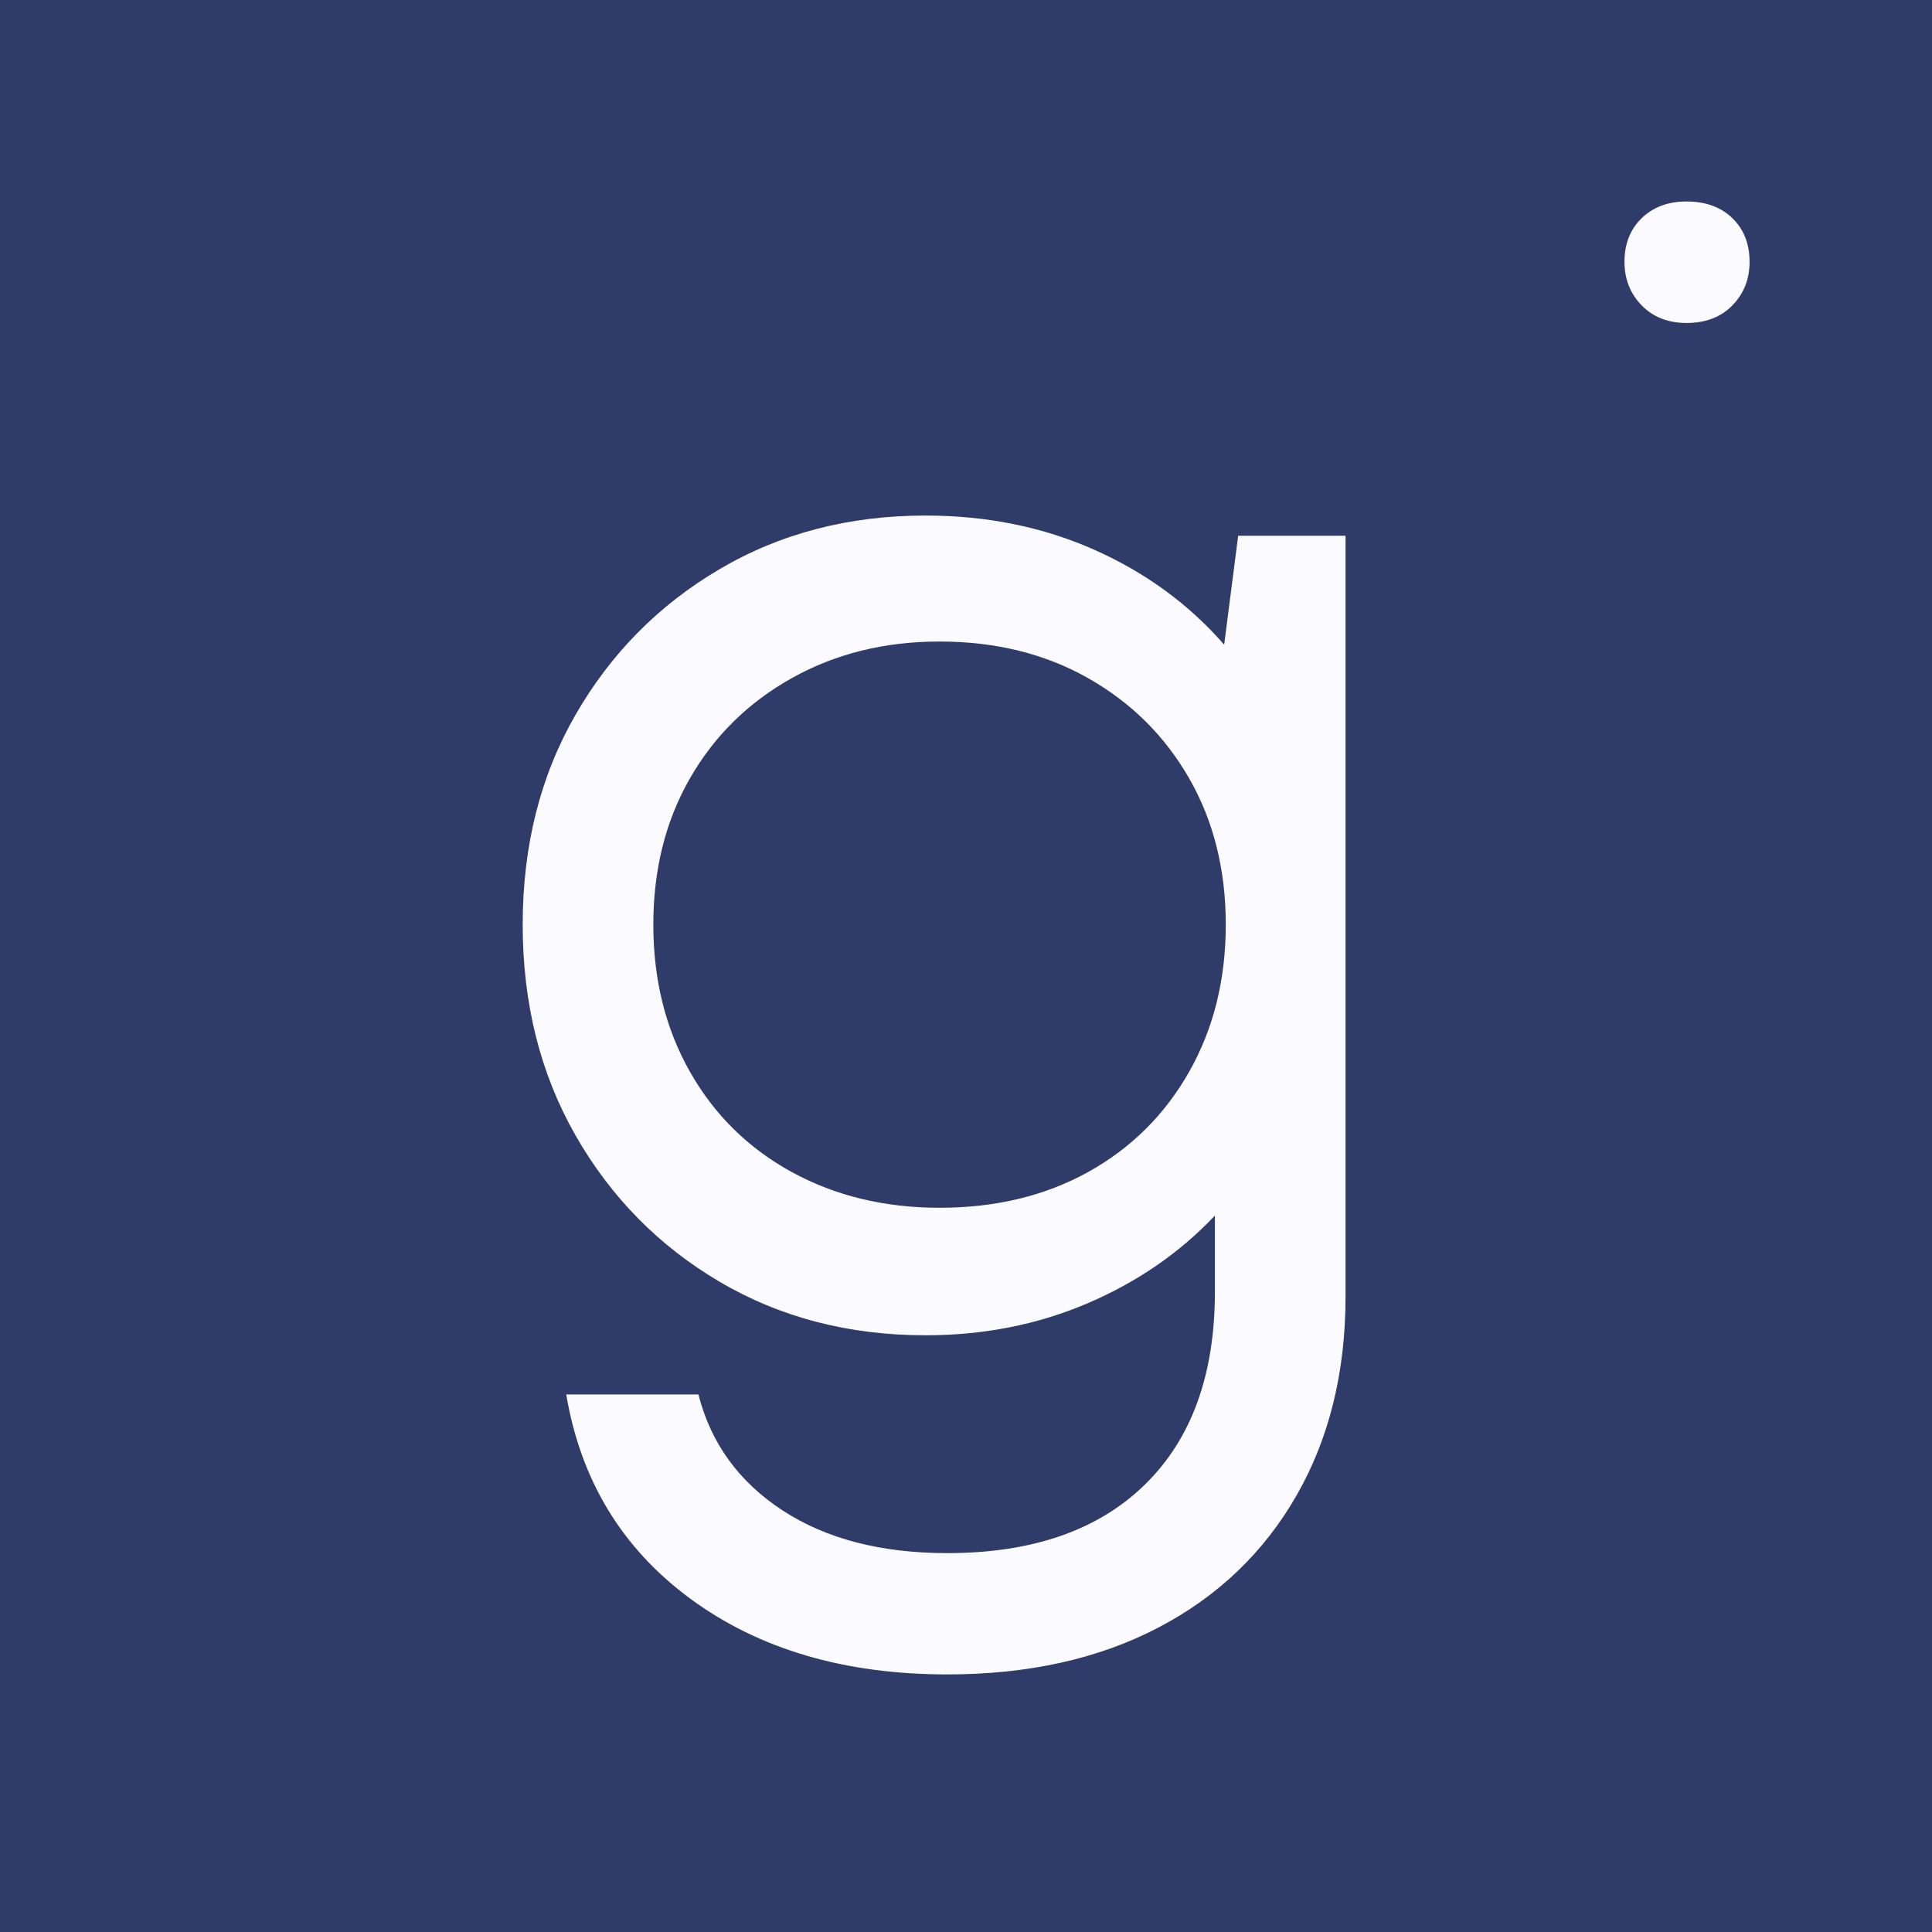 <?xml version="1.0" encoding="UTF-8"?> <svg xmlns="http://www.w3.org/2000/svg" xmlns:xlink="http://www.w3.org/1999/xlink" width="500" zoomAndPan="magnify" viewBox="0 0 375 375" height="500" preserveAspectRatio="xMidYMid meet" version="1.2"><defs></defs><g id="990d508414"><rect x="0" width="375" y="0" height="375" style="fill:#ffffff;fill-opacity:1;stroke:none;"></rect><rect x="0" width="375" y="0" height="375" style="fill:#2f3b69;fill-opacity:1;stroke:none;"></rect><g style="fill:#fafaff;fill-opacity:1;"><g transform="translate(85.75, 260.693)"><path style="stroke:none" d="M 98.125 64.312 C 78.195 64.312 61.586 59.426 48.297 49.656 C 35.016 39.895 26.969 26.664 24.156 9.969 L 49.812 9.969 C 52.227 19.426 57.66 26.922 66.109 32.453 C 74.566 37.992 85.238 40.766 98.125 40.766 C 114.625 40.766 127.406 36.332 136.469 27.469 C 145.531 18.613 150.062 6.133 150.062 -9.969 L 150.062 -24.75 C 143.219 -17.508 134.961 -11.828 125.297 -7.703 C 115.641 -3.578 105.172 -1.516 93.891 -1.516 C 79.004 -1.516 65.672 -4.984 53.891 -11.922 C 42.117 -18.867 32.812 -28.328 25.969 -40.297 C 19.125 -52.273 15.703 -65.914 15.703 -81.219 C 15.703 -96.508 19.125 -110.094 25.969 -121.969 C 32.812 -133.852 42.117 -143.266 53.891 -150.203 C 65.672 -157.148 79.004 -160.625 93.891 -160.625 C 105.773 -160.625 116.695 -158.41 126.656 -153.984 C 136.613 -149.555 145.016 -143.414 151.859 -135.562 L 154.578 -156.703 L 175.422 -156.703 L 175.422 -9.062 C 175.422 5.633 172.25 18.516 165.906 29.578 C 159.562 40.648 150.602 49.207 139.031 55.25 C 127.457 61.289 113.82 64.312 98.125 64.312 Z M 41.062 -81.219 C 41.062 -70.551 43.426 -61.039 48.156 -52.688 C 52.883 -44.332 59.473 -37.836 67.922 -33.203 C 76.379 -28.578 85.941 -26.266 96.609 -26.266 C 107.484 -26.266 117.098 -28.578 125.453 -33.203 C 133.805 -37.836 140.348 -44.332 145.078 -52.688 C 149.805 -61.039 152.172 -70.551 152.172 -81.219 C 152.172 -91.883 149.805 -101.344 145.078 -109.594 C 140.348 -117.844 133.805 -124.332 125.453 -129.062 C 117.098 -133.801 107.484 -136.172 96.609 -136.172 C 85.941 -136.172 76.379 -133.801 67.922 -129.062 C 59.473 -124.332 52.883 -117.844 48.156 -109.594 C 43.426 -101.344 41.062 -91.883 41.062 -81.219 Z M 41.062 -81.219 "></path></g></g><g style="fill:#fafaff;fill-opacity:1;"><g transform="translate(304.326, 61.25)"><path style="stroke:none" d="M 23.031 1.438 C 19.438 1.438 16.531 0.297 14.312 -1.984 C 12.094 -4.266 10.984 -7.082 10.984 -10.438 C 10.984 -13.914 12.094 -16.734 14.312 -18.891 C 16.531 -21.055 19.438 -22.141 23.031 -22.141 C 26.75 -22.141 29.719 -21.055 31.938 -18.891 C 34.156 -16.734 35.266 -13.914 35.266 -10.438 C 35.266 -7.082 34.156 -4.266 31.938 -1.984 C 29.719 0.297 26.75 1.438 23.031 1.438 Z M 23.031 1.438 "></path></g></g></g></svg> 